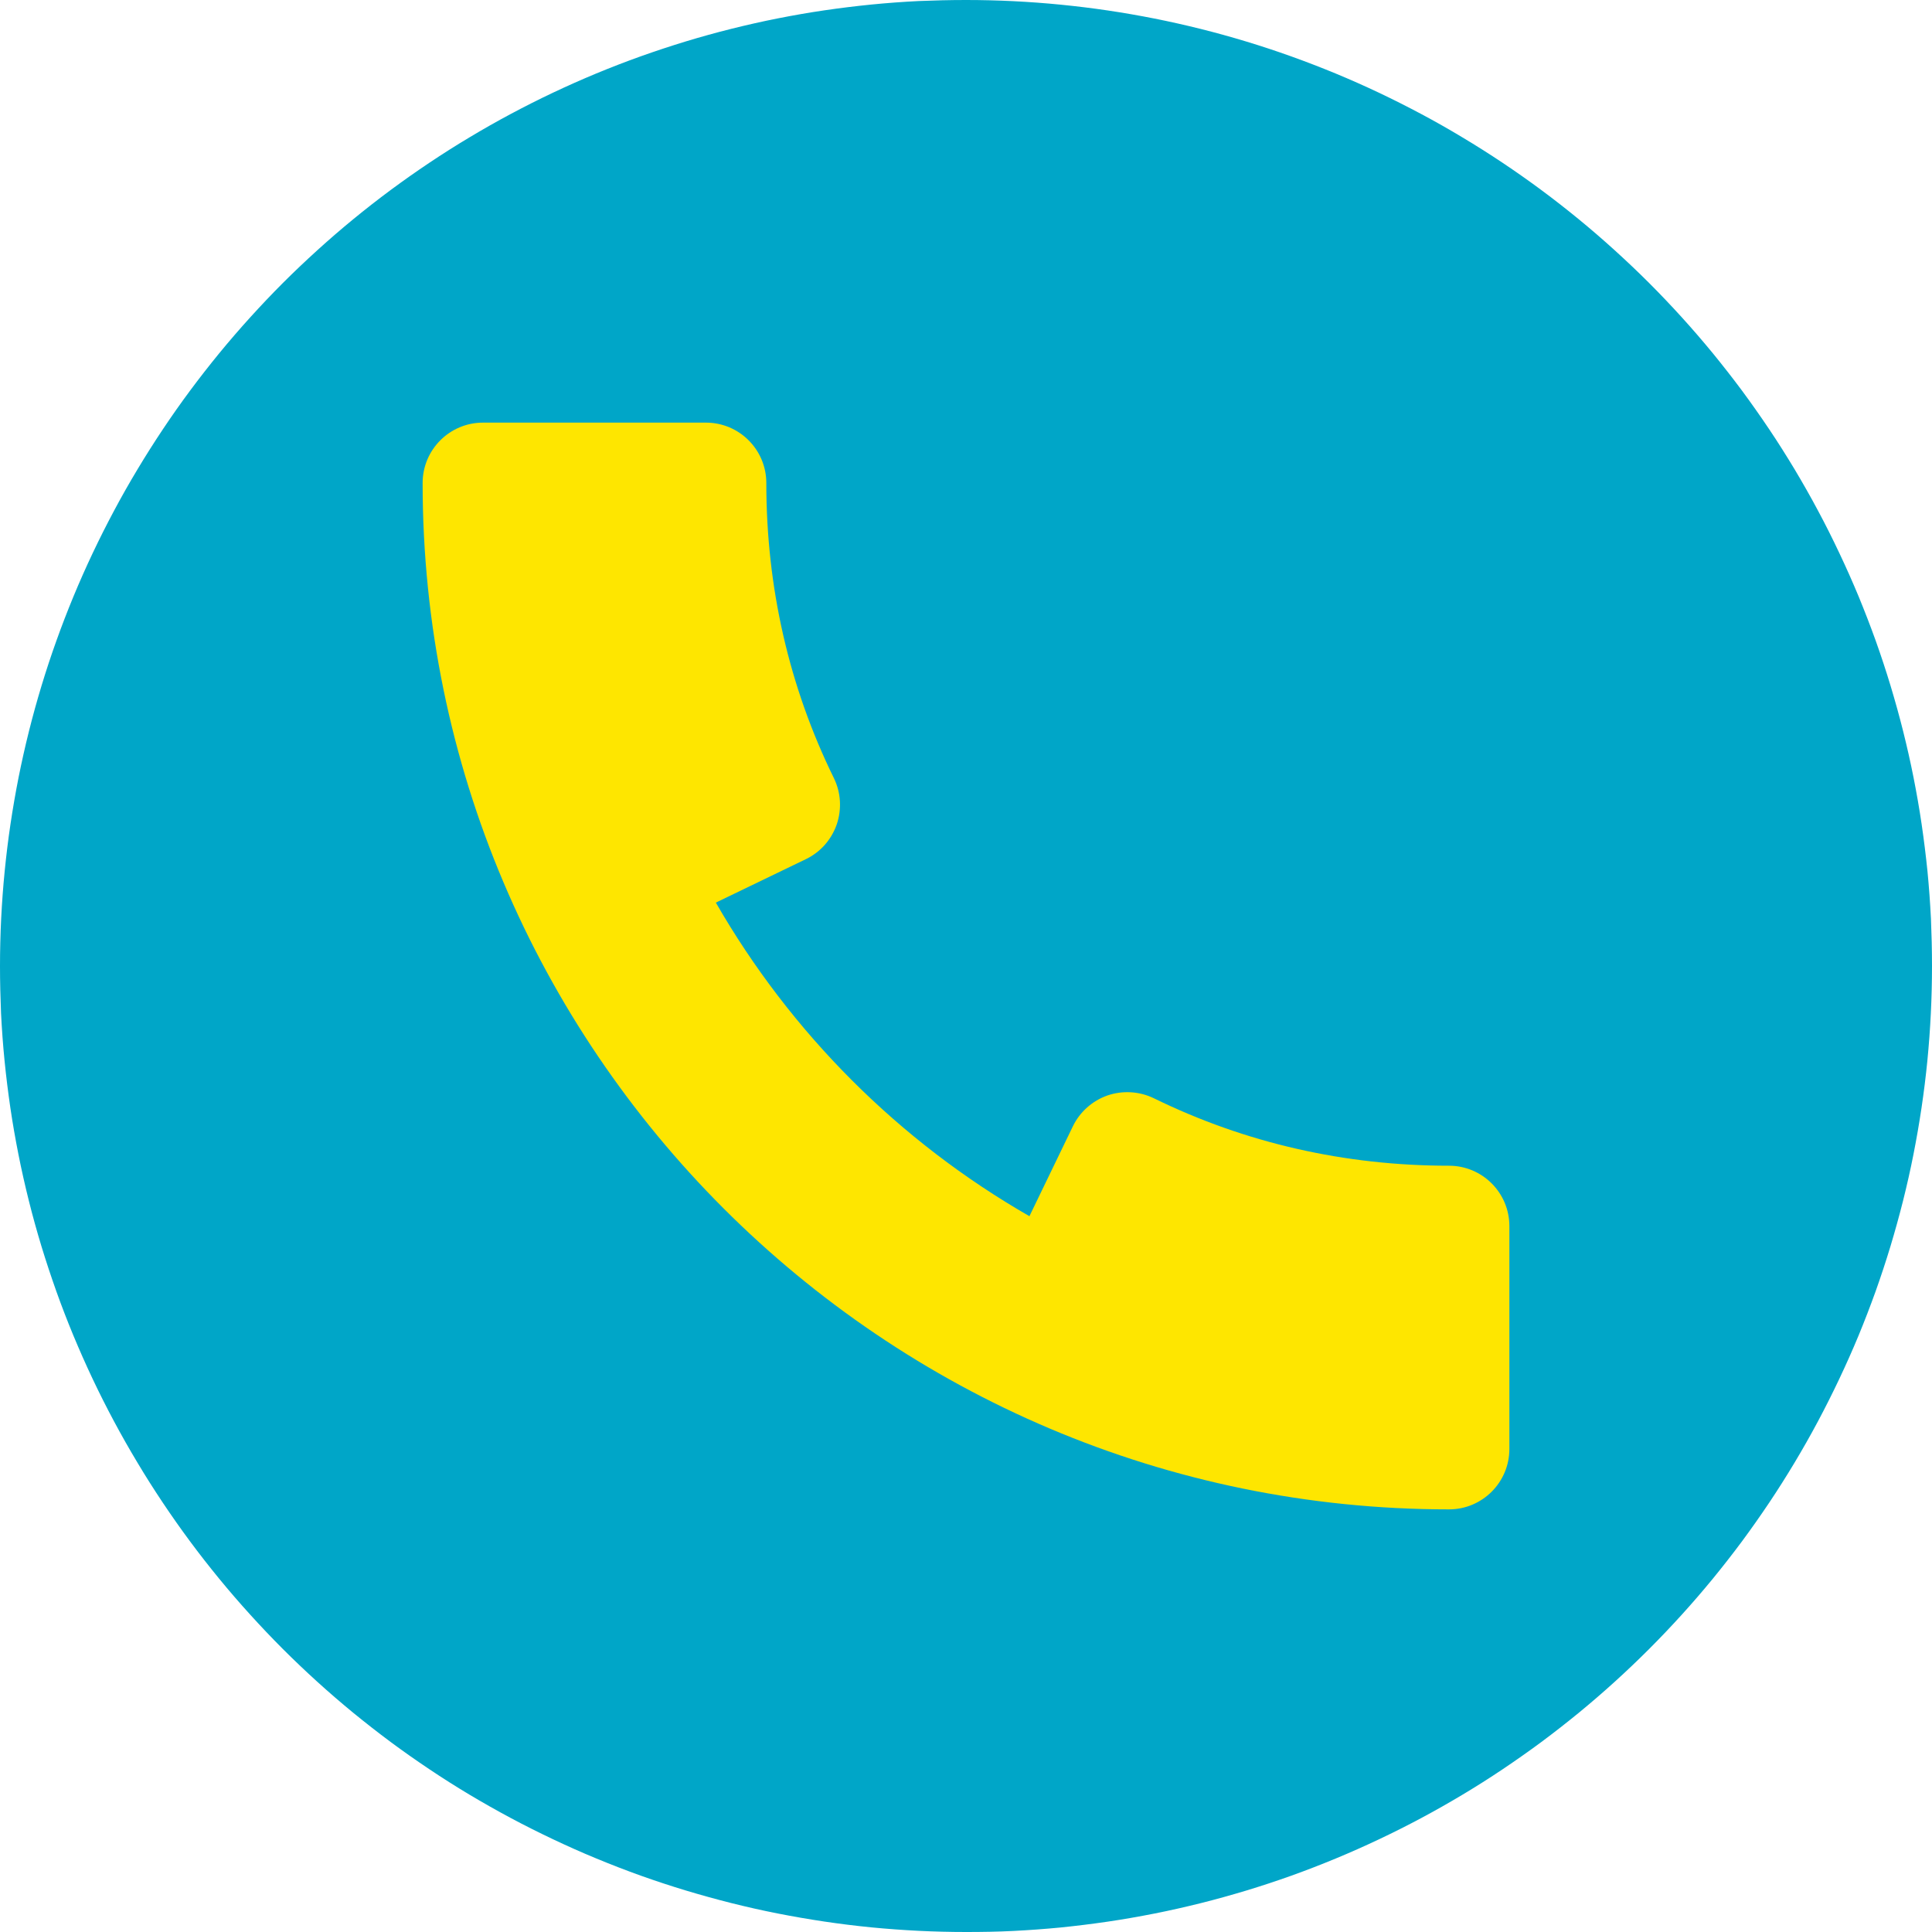 <?xml version="1.0" encoding="utf-8"?>
<!-- Generator: Adobe Illustrator 16.0.3, SVG Export Plug-In . SVG Version: 6.00 Build 0)  -->
<!DOCTYPE svg PUBLIC "-//W3C//DTD SVG 1.1//EN" "http://www.w3.org/Graphics/SVG/1.1/DTD/svg11.dtd">
<svg version="1.1" id="Layer_1" xmlns="http://www.w3.org/2000/svg" xmlns:xlink="http://www.w3.org/1999/xlink" x="0px" y="0px"
	 width="48px" height="48px" viewBox="0 0 48 48" enable-background="new 0 0 48 48" xml:space="preserve">
<g>
	<path fill="#00A6C8" d="M48,24c0,0.393-0.01,0.785-0.029,1.178s-0.048,0.783-0.086,1.175c-0.039,0.391-0.087,0.78-0.145,1.169
		s-0.125,0.775-0.201,1.16c-0.076,0.386-0.163,0.77-0.258,1.15c-0.096,0.381-0.201,0.759-0.314,1.135
		c-0.114,0.376-0.237,0.748-0.369,1.119c-0.133,0.369-0.274,0.736-0.424,1.099c-0.15,0.362-0.311,0.722-0.479,1.077
		c-0.168,0.354-0.344,0.705-0.529,1.052s-0.379,0.688-0.58,1.024c-0.203,0.338-0.412,0.669-0.631,0.996
		c-0.219,0.326-0.444,0.647-0.678,0.963c-0.234,0.315-0.477,0.625-0.725,0.929c-0.25,0.304-0.506,0.601-0.77,0.892
		s-0.535,0.576-0.813,0.854s-0.563,0.549-0.854,0.813s-0.588,0.52-0.892,0.77c-0.304,0.248-0.613,0.49-0.929,0.725
		c-0.315,0.233-0.637,0.459-0.963,0.678c-0.327,0.219-0.658,0.429-0.996,0.631c-0.336,0.201-0.678,0.395-1.024,0.58
		s-0.697,0.361-1.052,0.529c-0.355,0.168-0.715,0.328-1.077,0.478c-0.363,0.15-0.729,0.292-1.099,0.425
		c-0.371,0.132-0.743,0.255-1.119,0.369c-0.376,0.113-0.754,0.219-1.135,0.314c-0.381,0.095-0.765,0.182-1.15,0.258
		c-0.385,0.076-0.771,0.144-1.16,0.201s-0.778,0.105-1.169,0.145c-0.392,0.038-0.782,0.066-1.175,0.086S24.393,48,24,48
		s-0.785-0.01-1.178-0.029c-0.392-0.02-0.784-0.048-1.175-0.086c-0.391-0.039-0.78-0.087-1.169-0.145s-0.775-0.125-1.161-0.201
		s-0.769-0.163-1.149-0.258c-0.381-0.096-0.759-0.201-1.135-0.314c-0.376-0.114-0.749-0.237-1.119-0.369
		c-0.37-0.133-0.736-0.274-1.099-0.425c-0.363-0.149-0.722-0.31-1.077-0.478s-0.706-0.344-1.052-0.529
		c-0.347-0.186-0.688-0.379-1.025-0.58c-0.337-0.202-0.669-0.412-0.995-0.631c-0.327-0.219-0.648-0.444-0.963-0.678
		c-0.315-0.234-0.625-0.477-0.929-0.725c-0.304-0.25-0.601-0.506-0.892-0.77s-0.576-0.535-0.854-0.813s-0.548-0.563-0.812-0.854
		s-0.521-0.588-0.77-0.892s-0.491-0.613-0.725-0.929s-0.46-0.637-0.678-0.963c-0.218-0.327-0.429-0.658-0.63-0.996
		c-0.202-0.336-0.396-0.678-0.581-1.024s-0.362-0.697-0.53-1.052c-0.168-0.355-0.327-0.715-0.478-1.077
		c-0.15-0.362-0.292-0.729-0.424-1.099c-0.132-0.371-0.255-0.743-0.37-1.119c-0.114-0.376-0.219-0.754-0.314-1.135
		s-0.182-0.765-0.258-1.15c-0.076-0.385-0.144-0.771-0.201-1.16s-0.105-0.778-0.144-1.169c-0.039-0.392-0.067-0.782-0.087-1.175
		C0.01,24.785,0,24.393,0,24s0.01-0.785,0.029-1.178c0.02-0.392,0.048-0.784,0.087-1.175c0.039-0.391,0.086-0.78,0.144-1.169
		s0.125-0.775,0.201-1.161c0.077-0.385,0.163-0.769,0.258-1.149s0.2-0.759,0.314-1.135c0.114-0.376,0.237-0.749,0.37-1.119
		c0.132-0.37,0.274-0.736,0.424-1.099c0.15-0.363,0.31-0.722,0.478-1.077s0.345-0.706,0.53-1.052
		c0.185-0.347,0.378-0.688,0.581-1.025c0.202-0.337,0.412-0.668,0.63-0.995c0.218-0.327,0.444-0.648,0.678-0.963
		s0.476-0.625,0.725-0.929c0.249-0.303,0.506-0.601,0.77-0.892s0.534-0.576,0.812-0.854s0.563-0.548,0.854-0.812
		s0.588-0.521,0.892-0.77s0.613-0.491,0.929-0.725s0.637-0.46,0.963-0.678c0.326-0.218,0.658-0.429,0.995-0.63
		c0.337-0.202,0.678-0.396,1.025-0.581c0.346-0.185,0.697-0.362,1.052-0.53s0.714-0.327,1.077-0.478
		c0.363-0.15,0.729-0.292,1.099-0.424c0.37-0.132,0.743-0.255,1.119-0.37c0.376-0.114,0.754-0.219,1.135-0.314
		s0.764-0.182,1.149-0.258c0.385-0.076,0.772-0.144,1.161-0.201s0.778-0.105,1.169-0.144c0.391-0.039,0.783-0.067,1.175-0.087
		C23.215,0.01,23.607,0,24,0s0.785,0.01,1.178,0.029c0.393,0.02,0.783,0.048,1.175,0.087c0.391,0.039,0.78,0.086,1.169,0.144
		s0.775,0.125,1.16,0.201c0.386,0.077,0.77,0.163,1.15,0.258s0.759,0.2,1.135,0.314c0.376,0.114,0.748,0.237,1.119,0.37
		c0.369,0.132,0.735,0.274,1.099,0.424c0.362,0.15,0.722,0.31,1.077,0.478c0.354,0.168,0.705,0.345,1.052,0.53
		s0.688,0.378,1.024,0.581c0.338,0.202,0.669,0.412,0.996,0.63c0.326,0.218,0.647,0.444,0.963,0.678s0.625,0.476,0.929,0.725
		s0.601,0.506,0.892,0.77s0.576,0.534,0.854,0.812s0.549,0.563,0.813,0.854s0.52,0.588,0.77,0.892
		c0.248,0.304,0.49,0.613,0.725,0.929c0.233,0.315,0.459,0.637,0.678,0.963s0.428,0.658,0.631,0.995
		c0.201,0.337,0.395,0.678,0.58,1.025c0.186,0.346,0.361,0.697,0.529,1.052s0.328,0.714,0.479,1.077
		c0.149,0.363,0.291,0.729,0.424,1.099c0.132,0.37,0.255,0.743,0.369,1.119c0.113,0.376,0.219,0.754,0.314,1.135
		c0.095,0.381,0.182,0.764,0.258,1.149s0.144,0.772,0.201,1.161s0.105,0.778,0.145,1.169c0.038,0.391,0.066,0.783,0.086,1.175
		C47.99,23.215,48,23.607,48,24z"/>
	<path fill="#FEE600" d="M36,28.962c-2.589,0-5.059-0.563-7.335-1.677c-0.356-0.172-0.771-0.198-1.149-0.069
		c-0.377,0.132-0.687,0.408-0.86,0.765l-1.08,2.235c-3.24-1.86-5.928-4.551-7.791-7.791l2.238-1.08
		c0.36-0.174,0.633-0.483,0.765-0.861c0.129-0.378,0.105-0.792-0.069-1.149c-1.116-2.274-1.68-4.743-1.68-7.335
		c0-0.828-0.672-1.5-1.5-1.5H12c-0.828,0-1.5,0.672-1.5,1.5c0,14.061,11.439,25.5,25.5,25.5c0.828,0,1.5-0.672,1.5-1.5v-5.538
		C37.5,29.634,36.828,28.962,36,28.962z"/>
</g>
</svg>
